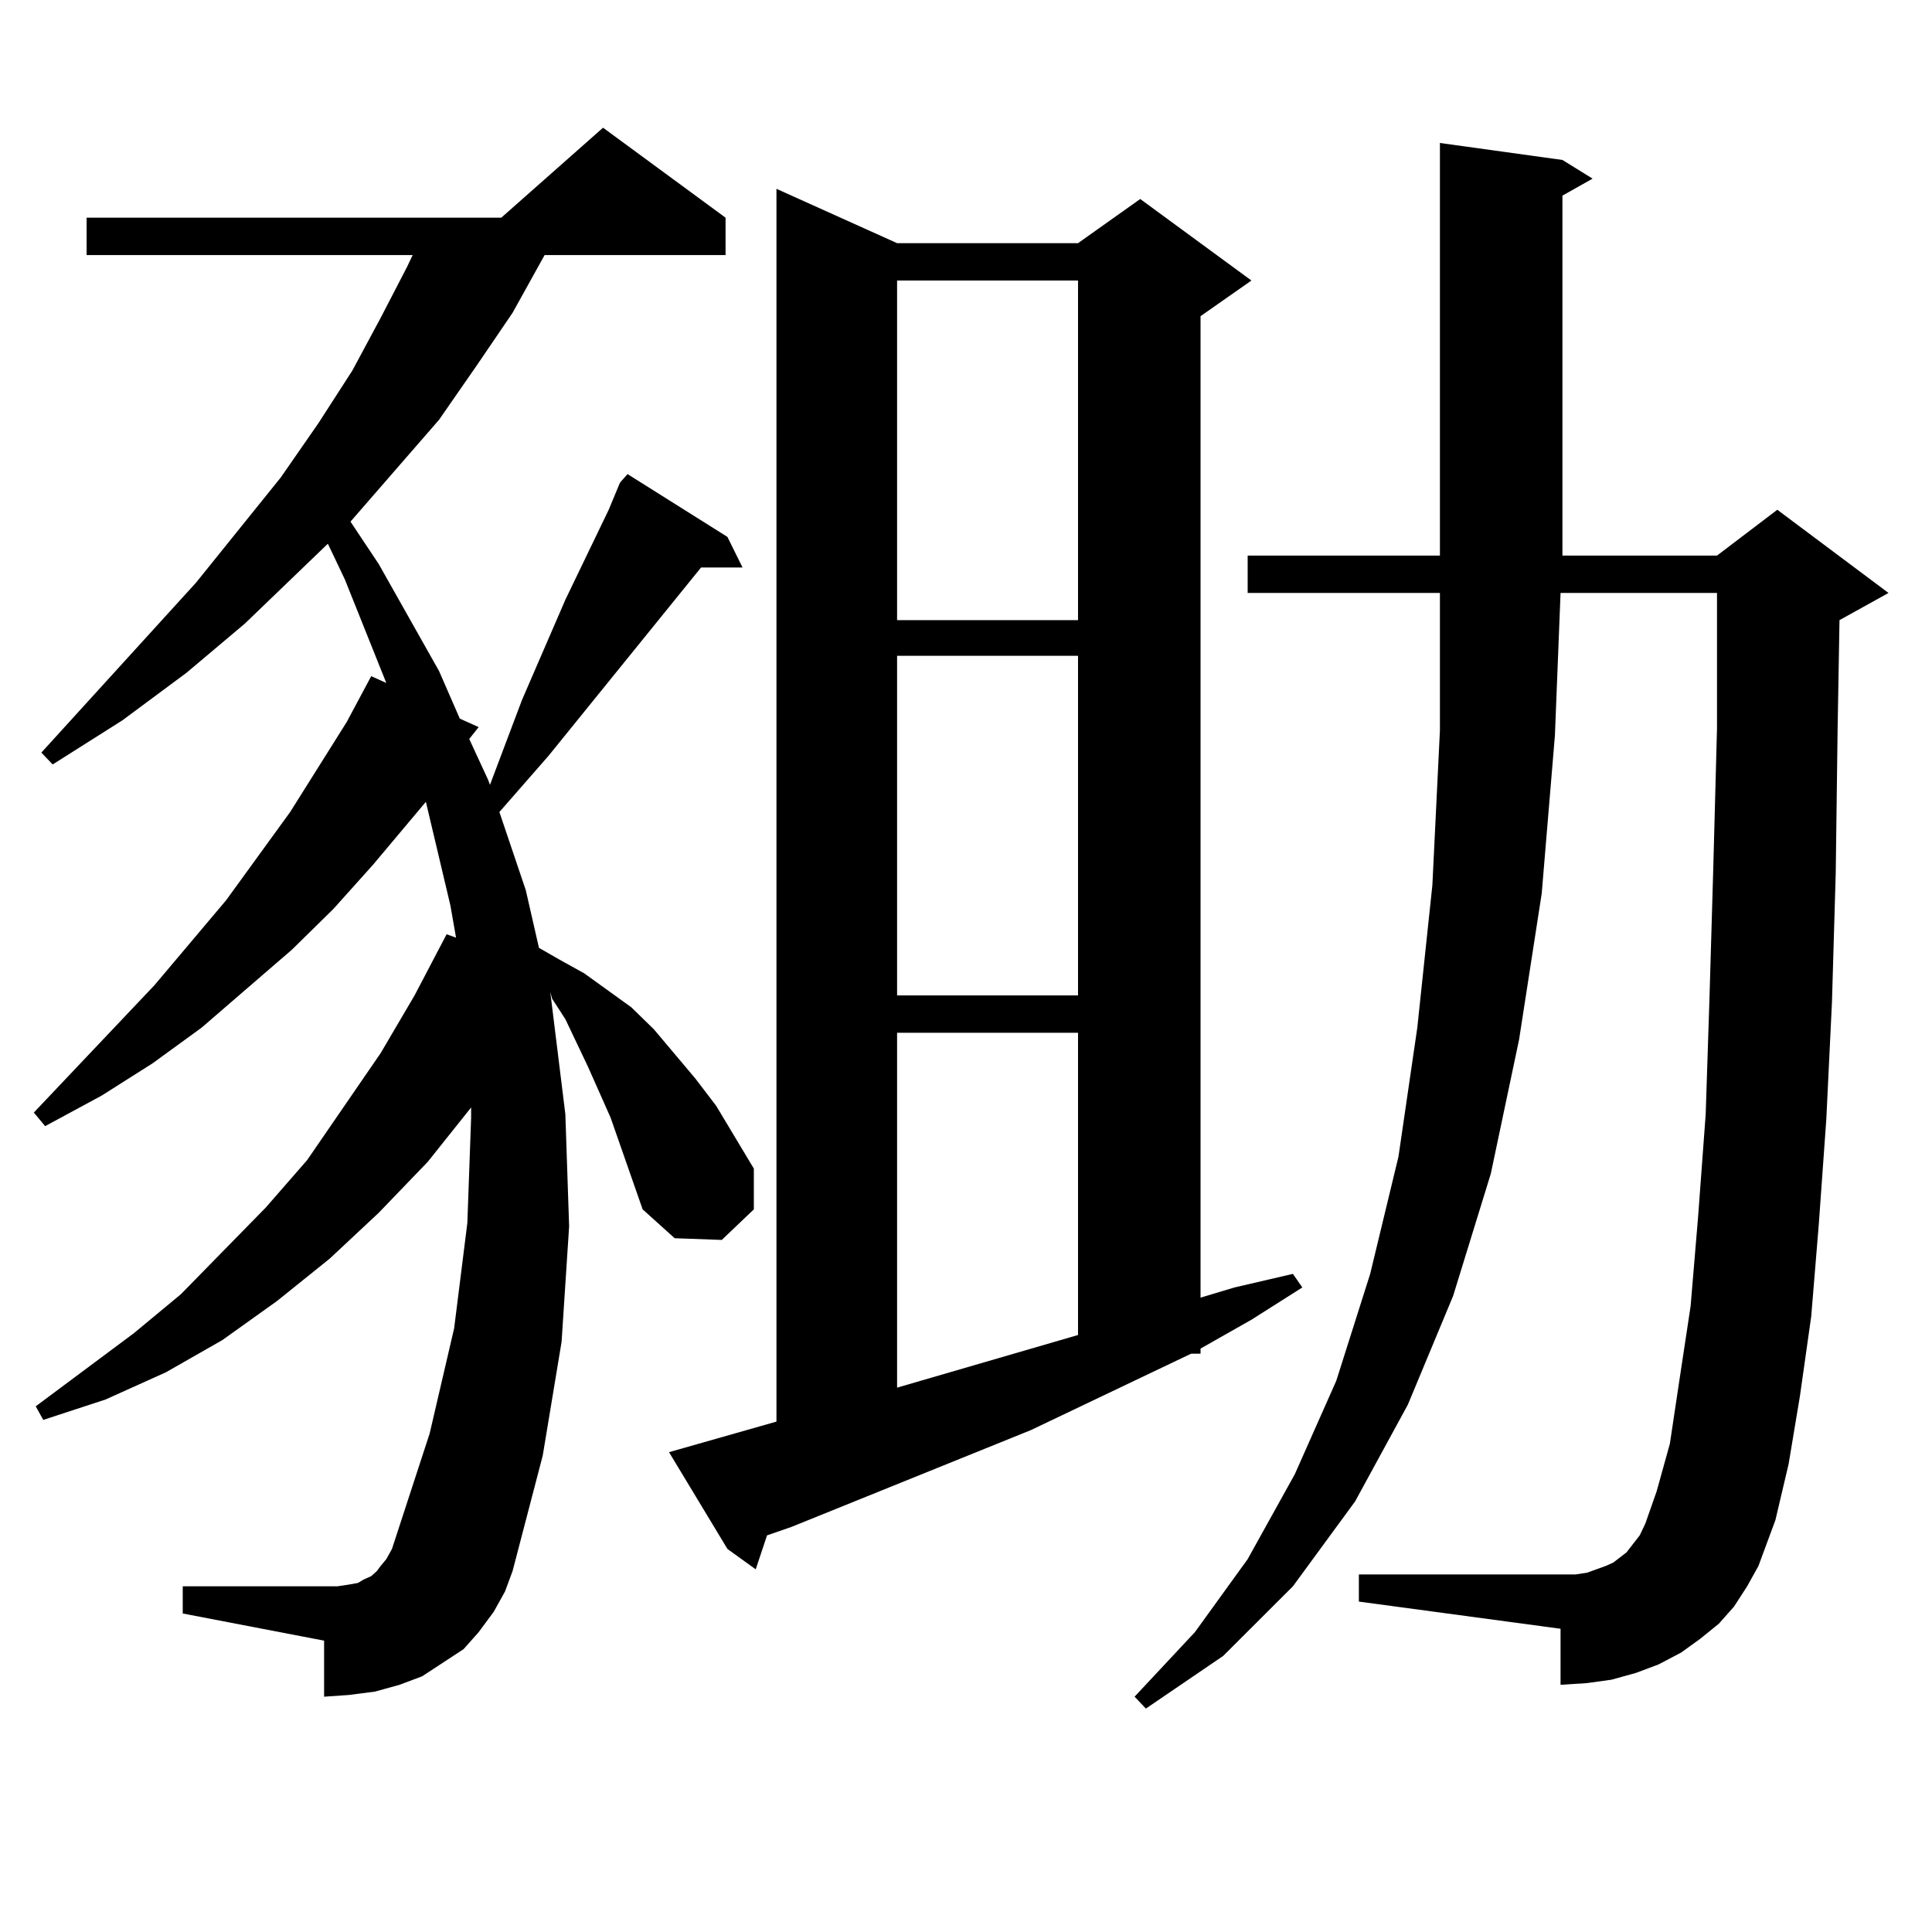 <?xml version="1.0" encoding="utf-8"?>
<!-- Generator: Adobe Illustrator 16.0.0, SVG Export Plug-In . SVG Version: 6.00 Build 0)  -->
<!DOCTYPE svg PUBLIC "-//W3C//DTD SVG 1.1//EN" "http://www.w3.org/Graphics/SVG/1.1/DTD/svg11.dtd">
<svg version="1.1" id="图层_1" xmlns="http://www.w3.org/2000/svg" xmlns:xlink="http://www.w3.org/1999/xlink" x="0px" y="0px"
	 width="1000px" height="1000px" viewBox="0 0 1000 1000" enable-background="new 0 0 1000 1000" xml:space="preserve">
<path d="M332.626,625.957l-16.585-47.461l-11.707-26.367l-11.707-24.609l-6.829-10.547l-0.976-3.516l7.805,63.281l1.951,58.008
	l-3.902,59.766l-9.756,58.887l-15.609,59.766l-3.902,10.547l-5.854,10.547l-7.805,10.547l-7.805,8.789l-10.731,7.031l-10.731,7.031
	l-11.707,4.395l-12.683,3.516l-13.658,1.758l-12.683,0.879v-29.004l-73.169-14.063v-14.063h73.169h6.829l5.854-0.879l4.878-0.879
	l2.927-1.758l3.902-1.758l2.927-2.637l1.951-2.637l2.927-3.516l2.927-5.273l19.512-59.766l12.683-54.492l6.829-54.492l1.951-54.492
	v-5.273l-22.438,28.125l-25.365,26.367l-25.365,23.73l-27.316,21.973l-28.292,20.215l-29.268,16.699l-31.219,14.063L22.39,734.941
	l-3.902-7.031l50.73-37.793l24.39-20.215l43.901-44.824l21.463-24.609l38.048-55.371l17.561-29.883l16.585-31.641l4.878,1.758
	l-2.927-16.699l-12.683-53.613l-27.316,32.52l-20.487,22.852l-21.463,21.094l-46.828,40.43l-25.365,18.457L52.633,567.07
	l-29.268,15.82l-5.854-7.031l62.438-65.918l37.072-43.945l33.17-45.703l29.268-46.582l12.683-23.73l7.805,3.516l-21.463-53.613
	l-8.78-18.457l-42.926,41.309l-30.243,25.488l-33.17,24.609l-36.097,22.852l-5.854-6.152l79.998-87.891l43.901-54.492l19.512-28.125
	l17.561-27.246l14.634-27.246l13.658-26.367l2.927-6.152H44.828v-19.336h214.629l52.682-46.582l63.413,46.582v19.336h-93.656
	l-16.585,29.883l-18.536,27.246l-19.512,28.125L181.41,270l14.634,21.973l31.219,55.371l10.731,24.609l9.756,4.395l-4.878,6.152
	l9.756,21.094l0.976,2.637l16.585-43.945l22.438-51.855l22.438-46.582l5.854-14.063l3.902-4.395l51.706,32.52l7.805,15.82h-21.463
	l-79.022,97.559l-25.365,29.004l13.658,40.43l6.829,29.883l10.731,6.152l12.683,7.031l24.39,17.578l11.707,11.426l21.463,25.488
	l10.731,14.063l19.512,32.52v21.094l-16.585,15.82l-24.39-0.879L332.626,625.957z M346.284,751.641l55.608-15.82V97.734
	l62.438,28.125h93.656l32.194-22.852l57.56,42.188l-26.341,18.457V671.66l17.561-5.273l30.243-7.031l4.878,7.031l-26.341,16.699
	l-26.341,14.941v2.637h-4.878l-82.925,39.551l-123.899,50.098l-12.683,4.395l-5.854,17.578l-14.634-10.547L346.284,751.641z
	 M464.33,145.195v175.781h93.656V145.195H464.33z M464.33,339.434v175.781h93.656V339.434H464.33z M464.33,534.551v183.691
	l93.656-27.246V534.551H464.33z M897.49,831.621l-7.805,8.789l-9.756,7.91l-9.756,7.031l-11.707,6.152l-11.707,4.395l-12.683,3.516
	l-12.683,1.758l-13.658,0.879v-29.004l-104.388-14.063v-14.063h104.388h7.805l5.854-0.879l4.878-1.758l4.878-1.758l3.902-1.758
	l6.829-5.273l6.829-8.789l2.927-6.152l5.854-16.699l6.829-24.609l4.878-32.52l5.854-38.672l3.902-46.582l3.902-52.734l1.951-59.766
	l1.951-66.797l1.951-72.949v-70.313h-80.974l-2.927,73.828l-6.829,81.738l-11.707,75.586L771.64,607.5l-19.512,63.281l-23.414,56.25
	l-27.316,50.098l-32.194,43.945l-36.097,36.035l-39.999,27.246l-5.854-6.152l31.219-33.398l27.316-37.793l24.39-43.945l21.463-48.34
	l17.561-55.371l14.634-60.645l9.756-66.797l7.805-73.828l3.902-79.98v-71.191h-99.51v-19.336h99.51V74.004l63.413,8.789
	l15.609,9.668l-15.609,8.789v186.328h79.998l31.219-23.73l57.56,43.066l-25.365,14.063l-0.976,56.25l-0.976,74.707l-1.951,66.797
	l-2.927,60.645l-3.902,54.492l-3.902,47.461l-5.854,41.309l-5.854,35.156l-6.829,29.004l-8.78,23.73l-5.854,10.547L897.49,831.621z"
	/>
</svg>

